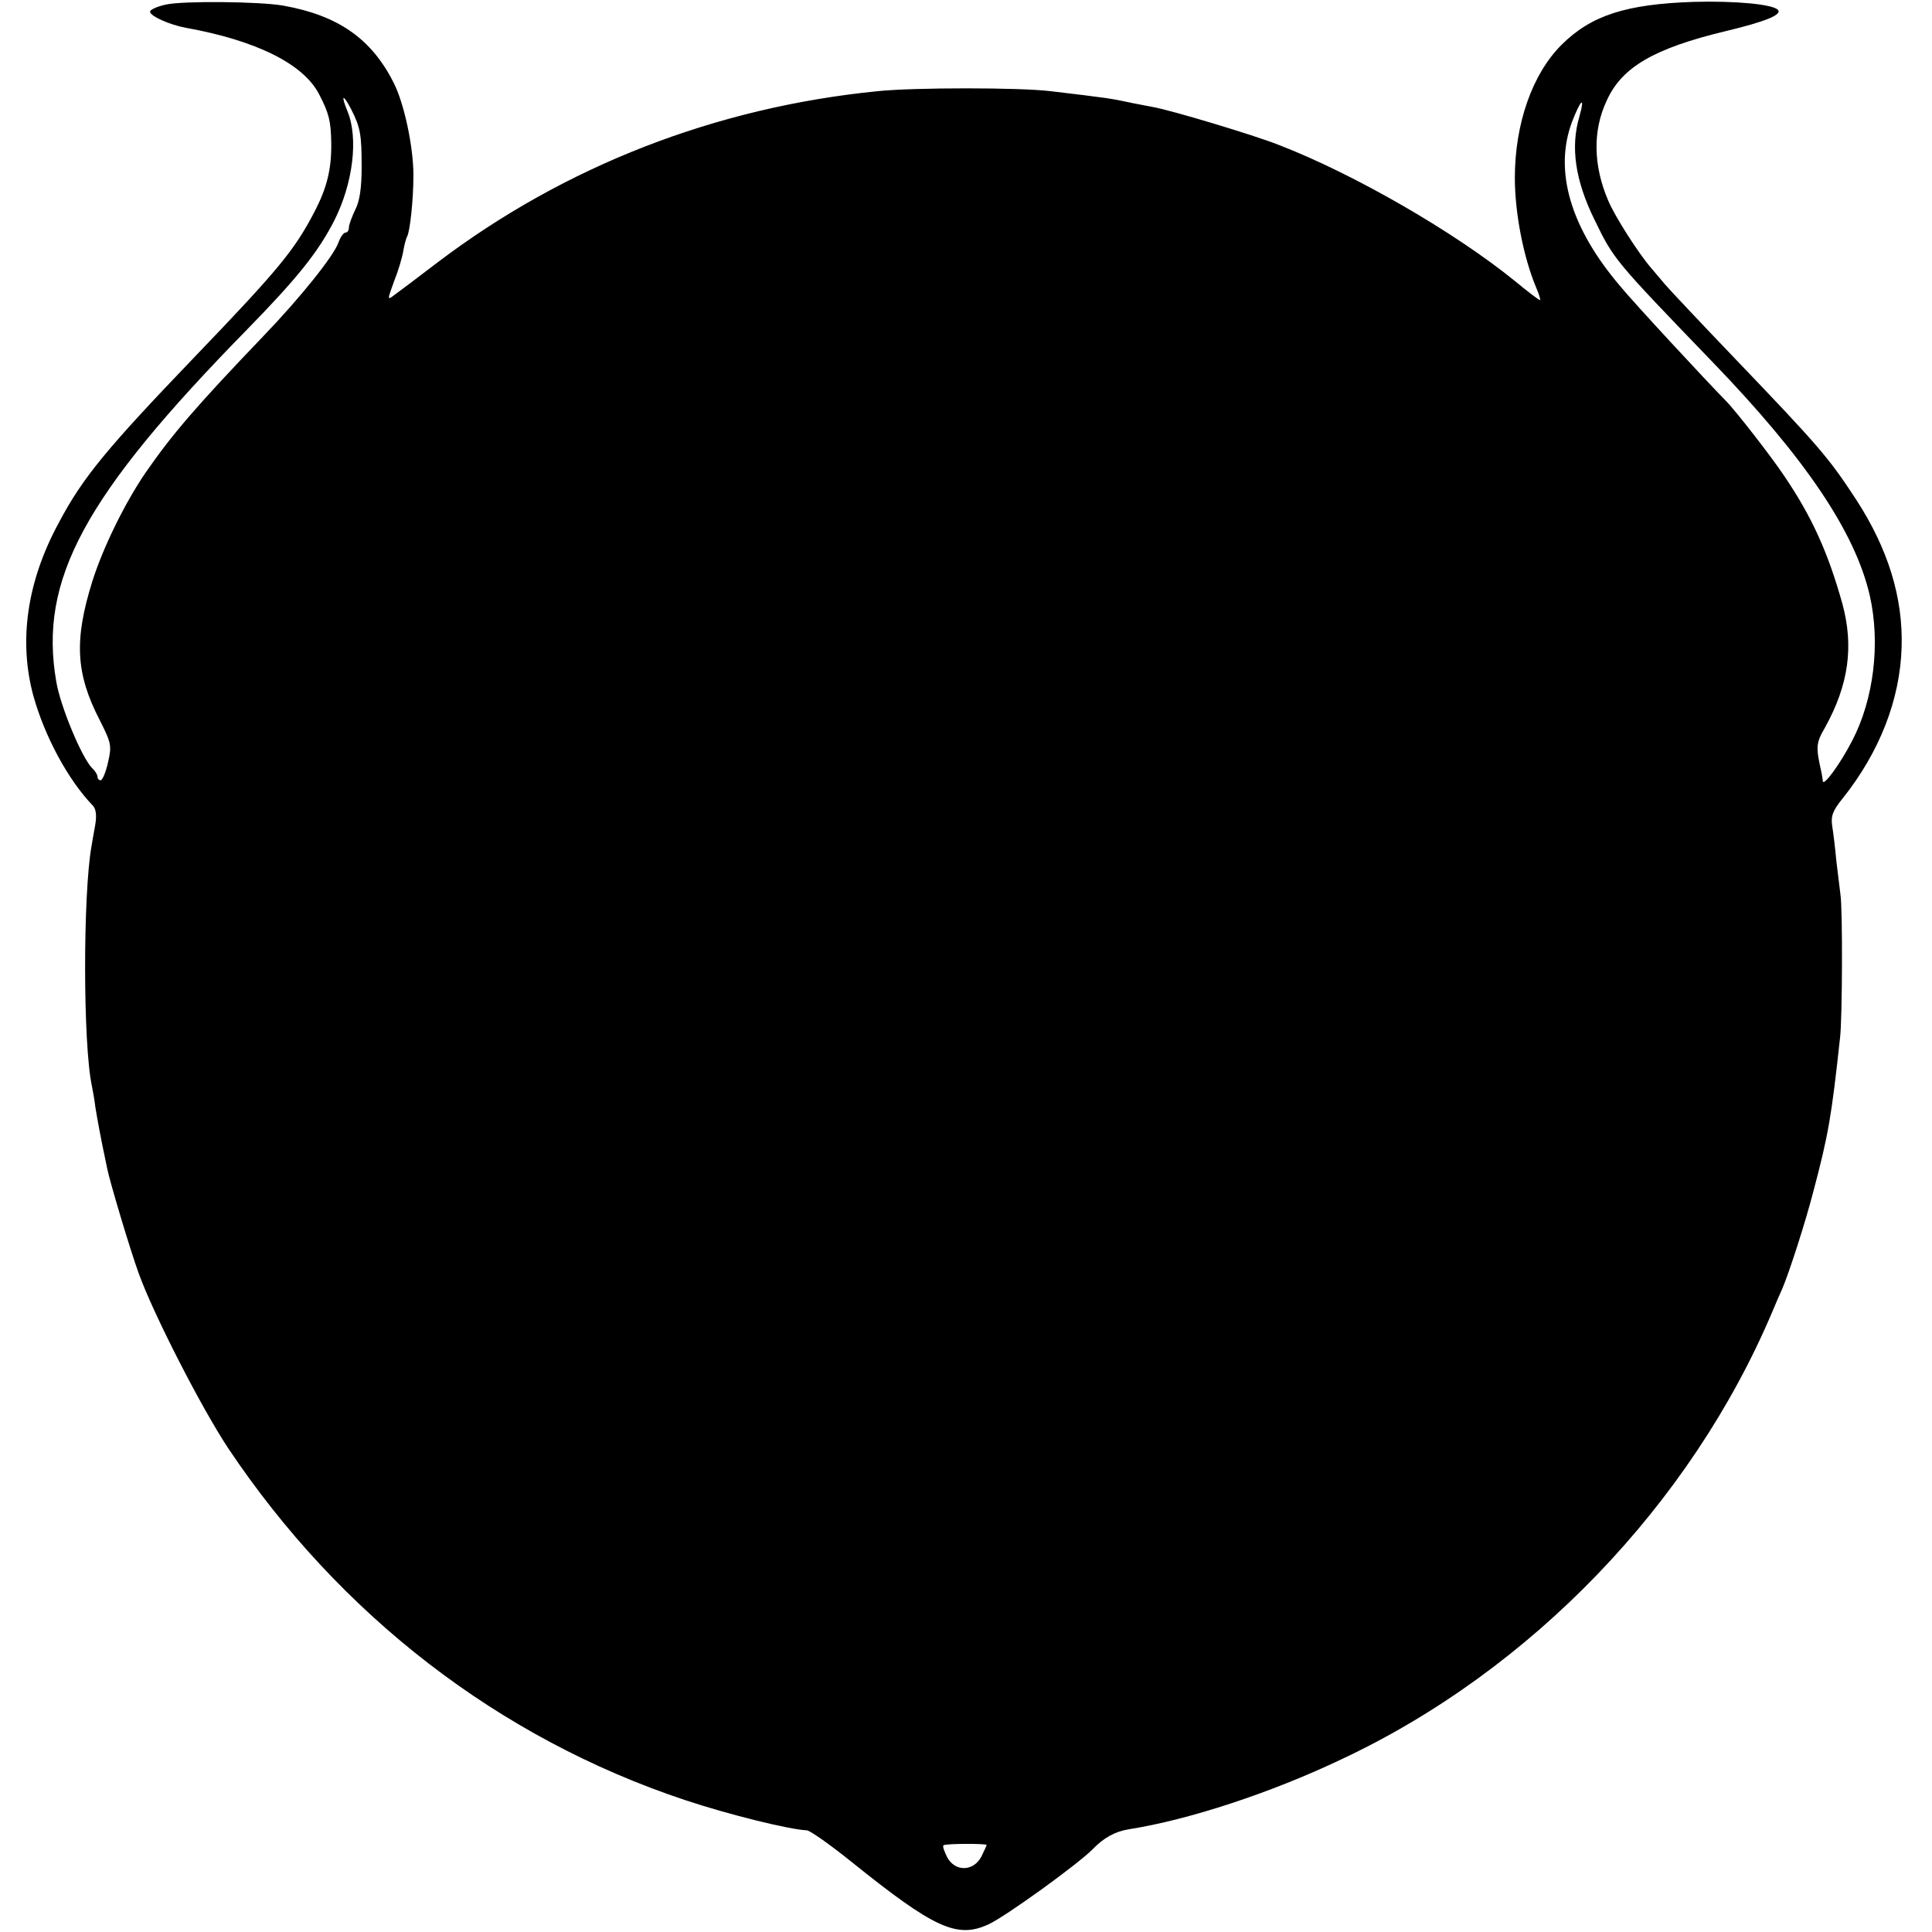 <?xml version="1.0" standalone="no"?>
<!DOCTYPE svg PUBLIC "-//W3C//DTD SVG 20010904//EN"
 "http://www.w3.org/TR/2001/REC-SVG-20010904/DTD/svg10.dtd">
<svg version="1.0" xmlns="http://www.w3.org/2000/svg"
 width="515pt" height="515pt" viewBox="0 0 515 515"
 preserveAspectRatio="xMidYMid meet">
<g transform="translate(0,515) scale(0.1,-0.1)"
fill="#000000" stroke="none">
<path d="M443 5138 c-24 -5 -43 -14 -43 -19 0 -12 52 -35 95 -43 189 -34 315
-97 356 -178 26 -50 31 -71 32 -128 1 -70 -11 -120 -45 -185 -52 -100 -94
-152 -314 -381 -239 -249 -303 -326 -367 -447 -85 -156 -108 -315 -68 -462 30
-108 93 -225 159 -293 8 -9 10 -26 6 -50 -4 -21 -8 -46 -10 -57 -23 -129 -23
-529 1 -640 2 -11 7 -36 9 -55 5 -30 12 -72 32 -166 7 -35 61 -216 84 -279 39
-108 167 -358 238 -465 298 -446 722 -773 1217 -938 117 -39 279 -79 326 -81
9 -1 63 -39 120 -85 219 -176 280 -204 363 -166 45 20 241 162 279 201 29 30
59 47 97 53 159 25 378 97 565 186 506 237 933 681 1150 1195 9 22 21 49 26
60 19 45 61 175 83 260 40 151 48 198 71 410 6 52 7 341 1 380 -2 17 -7 57
-11 90 -3 33 -8 75 -11 93 -4 26 1 41 28 74 98 123 153 263 157 403 4 132 -36
262 -121 393 -74 113 -98 141 -325 378 -89 93 -171 180 -183 194 -12 14 -29
34 -39 46 -33 38 -97 138 -114 179 -40 93 -42 187 -4 267 40 89 126 139 317
185 105 25 152 44 139 57 -15 15 -115 24 -224 21 -181 -6 -274 -36 -353 -115
-78 -78 -124 -211 -124 -354 0 -94 23 -212 57 -293 8 -18 12 -33 10 -33 -3 0
-33 23 -67 51 -160 130 -428 285 -630 363 -66 26 -285 92 -336 101 -15 3 -38
7 -52 10 -60 13 -69 14 -220 32 -83 10 -363 10 -460 0 -433 -43 -835 -200
-1173 -456 -55 -42 -108 -82 -118 -89 -17 -13 -16 -10 1 37 11 27 22 64 25 82
3 18 8 35 10 38 8 14 17 100 17 164 0 76 -25 193 -53 247 -59 117 -148 179
-294 205 -62 11 -265 13 -312 3z m493 -279 c25 -49 28 -69 28 -154 0 -55 -5
-91 -17 -114 -9 -19 -17 -40 -17 -48 0 -7 -4 -13 -9 -13 -5 0 -14 -12 -19 -27
-13 -36 -101 -146 -200 -249 -182 -190 -244 -263 -314 -364 -56 -82 -114 -201
-142 -290 -49 -157 -44 -246 20 -370 31 -61 32 -68 22 -112 -6 -27 -15 -48
-20 -48 -4 0 -8 4 -8 9 0 5 -6 16 -14 23 -28 28 -85 165 -96 231 -47 271 73
494 507 937 136 139 191 208 234 292 50 99 65 220 35 292 -18 44 -12 47 10 5z
m3274 -20 c-24 -81 -11 -170 40 -274 52 -107 52 -107 315 -380 247 -256 380
-453 419 -622 29 -127 11 -277 -47 -388 -32 -62 -77 -123 -78 -107 -1 7 -2 15
-3 20 -16 71 -16 80 9 123 63 114 77 216 46 330 -38 136 -81 231 -154 339 -33
50 -131 176 -156 201 -54 55 -246 262 -282 306 -133 156 -177 307 -129 437 24
62 36 72 20 15z m-1580 -4607 c0 -2 -7 -16 -14 -31 -21 -40 -70 -41 -91 -2 -8
16 -13 30 -10 32 4 5 115 5 115 1z"/>
</g>
</svg>
